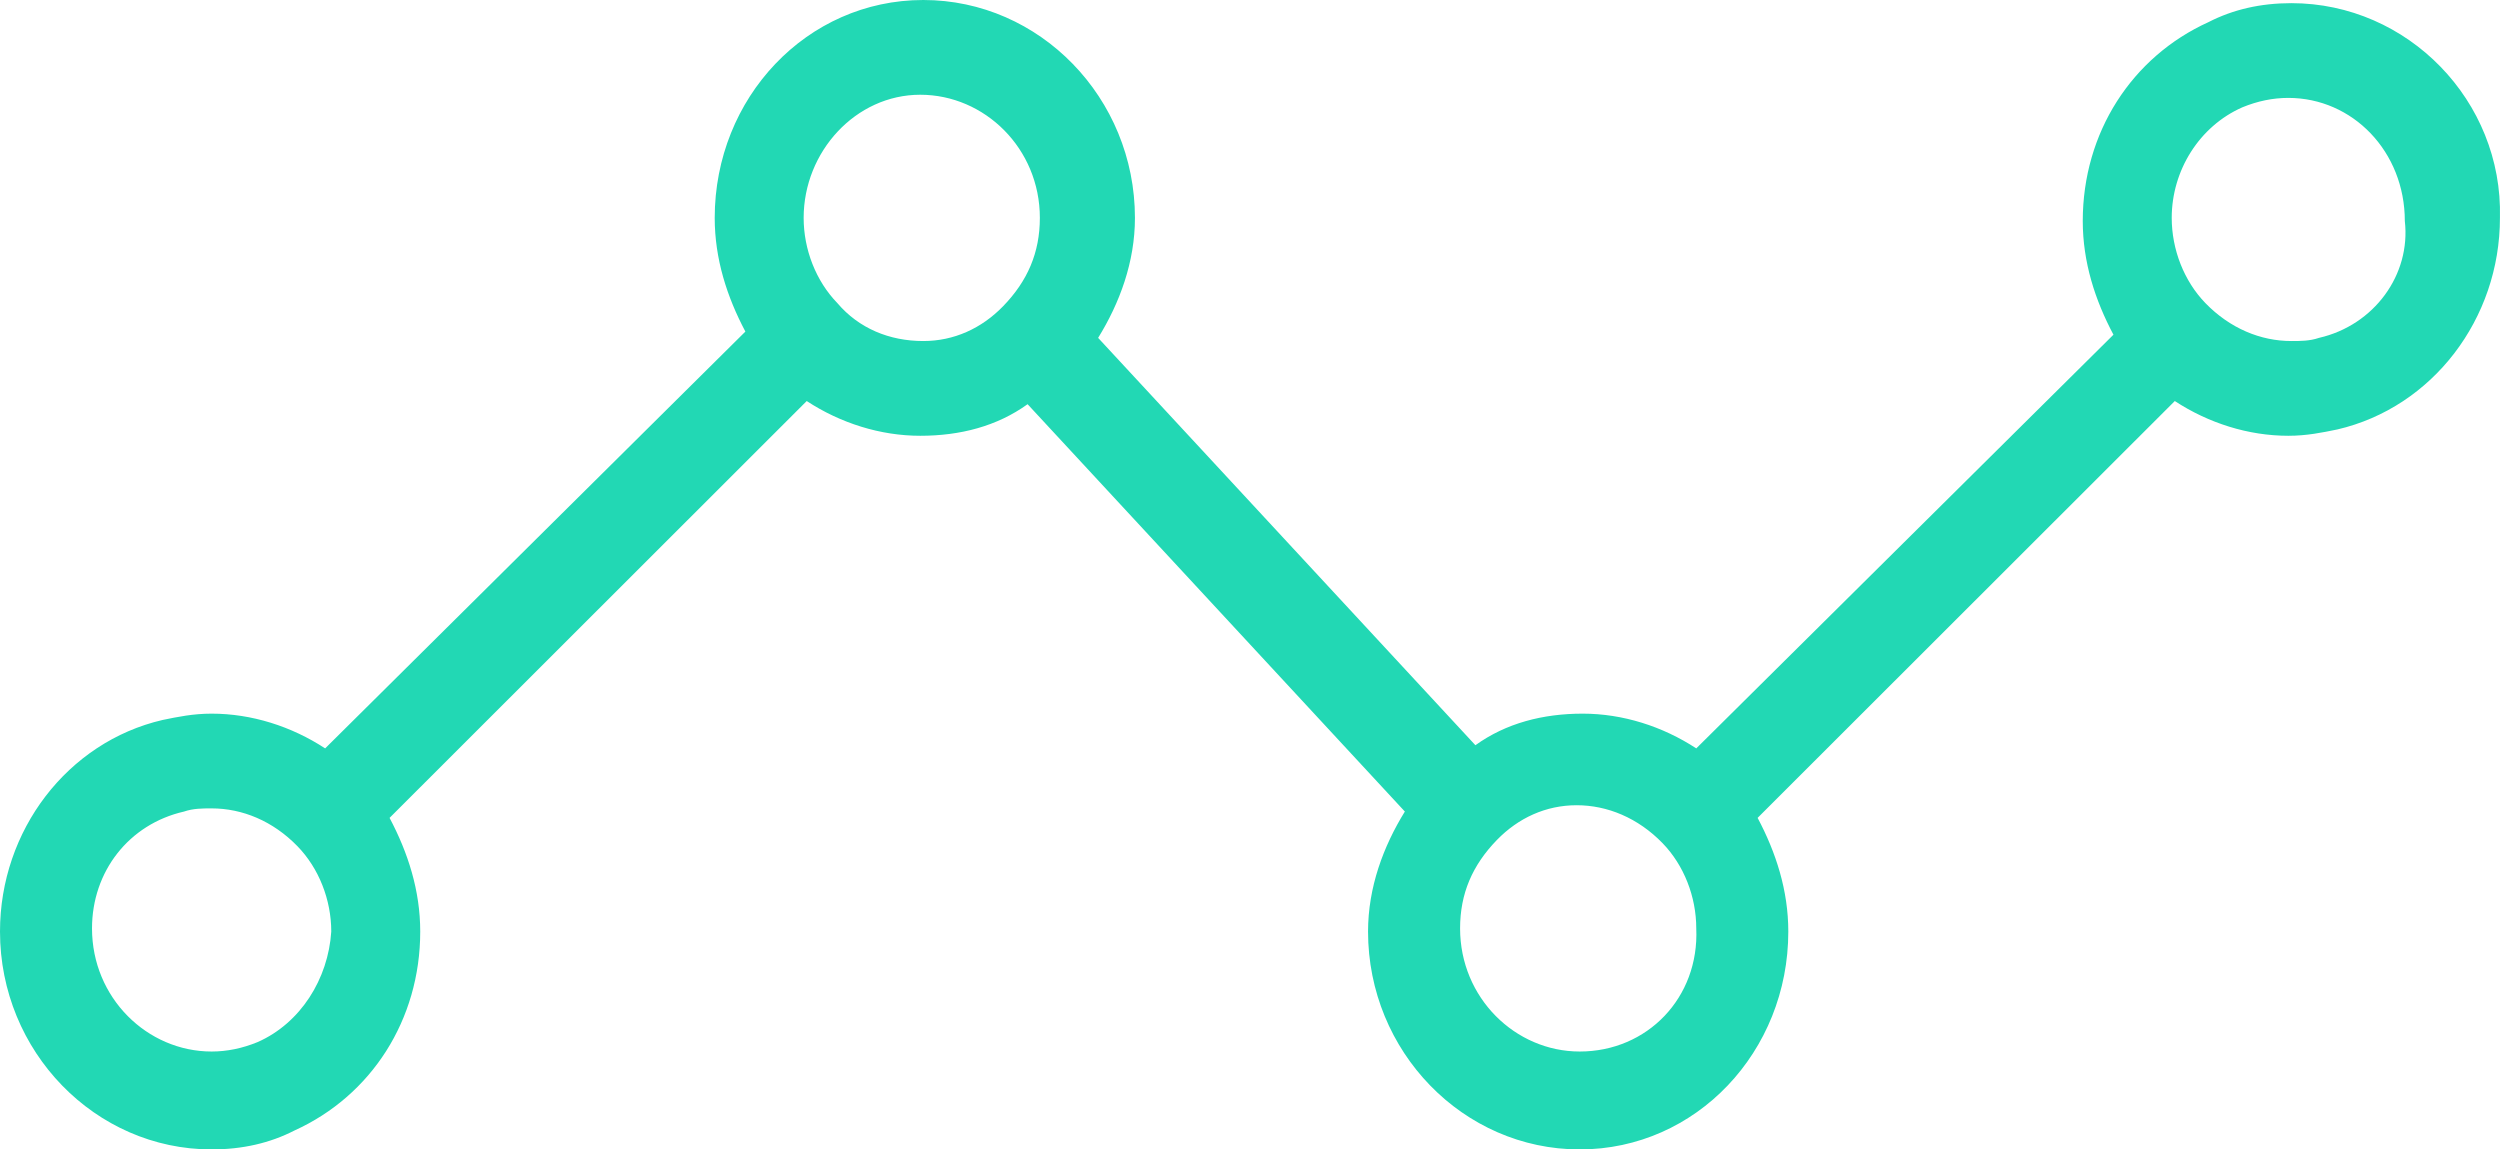 <svg width="87" height="40" viewBox="0 0 87 40" fill="none" xmlns="http://www.w3.org/2000/svg">
<path d="M79.739 0.11C78.671 0.11 77.711 0.33 76.857 0.769C74.188 1.978 72.48 4.615 72.48 7.692C72.48 9.121 72.907 10.44 73.548 11.648L59.03 26.044C57.856 25.275 56.468 24.835 55.081 24.835C53.693 24.835 52.412 25.165 51.344 25.934L38.215 11.758C38.962 10.55 39.496 9.121 39.496 7.582C39.496 3.407 36.187 0 32.13 0C28.074 0 24.872 3.407 24.872 7.582C24.872 9.011 25.299 10.33 25.939 11.539L11.315 26.044C10.141 25.275 8.753 24.835 7.365 24.835C6.725 24.835 6.191 24.945 5.658 25.055C2.348 25.824 0 28.901 0 32.418C0 36.593 3.309 40 7.365 40C8.433 40 9.394 39.78 10.248 39.341C12.916 38.132 14.624 35.495 14.624 32.418C14.624 30.989 14.197 29.67 13.557 28.462L28.074 13.956C29.248 14.725 30.636 15.165 32.024 15.165C33.411 15.165 34.692 14.835 35.76 14.066L48.889 28.242C48.142 29.451 47.608 30.879 47.608 32.418C47.608 36.593 50.917 40 54.974 40C59.03 40 62.233 36.593 62.233 32.418C62.233 30.989 61.806 29.67 61.165 28.462L75.683 13.956C76.857 14.725 78.244 15.165 79.632 15.165C80.272 15.165 80.806 15.055 81.34 14.945C84.649 14.176 86.998 11.099 86.998 7.582C87.104 3.516 83.795 0.11 79.739 0.11ZM8.967 36.264C8.433 36.483 7.899 36.593 7.365 36.593C5.124 36.593 3.202 34.725 3.202 32.308C3.202 30.33 4.483 28.681 6.405 28.242C6.725 28.132 7.045 28.132 7.365 28.132C8.433 28.132 9.5 28.571 10.354 29.451C11.101 30.22 11.528 31.319 11.528 32.418C11.422 34.066 10.461 35.604 8.967 36.264ZM29.142 10.55C28.394 9.78 27.967 8.681 27.967 7.582C27.967 5.275 29.782 3.297 32.024 3.297C34.265 3.297 36.187 5.165 36.187 7.582C36.187 8.791 35.76 9.78 34.906 10.659C34.158 11.429 33.198 11.868 32.13 11.868C30.956 11.868 29.889 11.429 29.142 10.55ZM54.974 36.593C52.732 36.593 50.811 34.725 50.811 32.308C50.811 31.099 51.238 30.11 52.092 29.231C52.839 28.462 53.8 28.022 54.867 28.022C55.935 28.022 57.002 28.462 57.856 29.341C58.603 30.11 59.03 31.209 59.03 32.308C59.137 34.725 57.322 36.593 54.974 36.593ZM80.7 11.758C80.379 11.868 80.059 11.868 79.739 11.868C78.671 11.868 77.604 11.429 76.75 10.55C76.003 9.78 75.576 8.681 75.576 7.582C75.576 5.934 76.536 4.396 78.031 3.736C78.565 3.516 79.098 3.407 79.632 3.407C81.874 3.407 83.688 5.275 83.688 7.692C83.902 9.56 82.621 11.319 80.7 11.758Z" fill="#22D8B4"/>
</svg>
